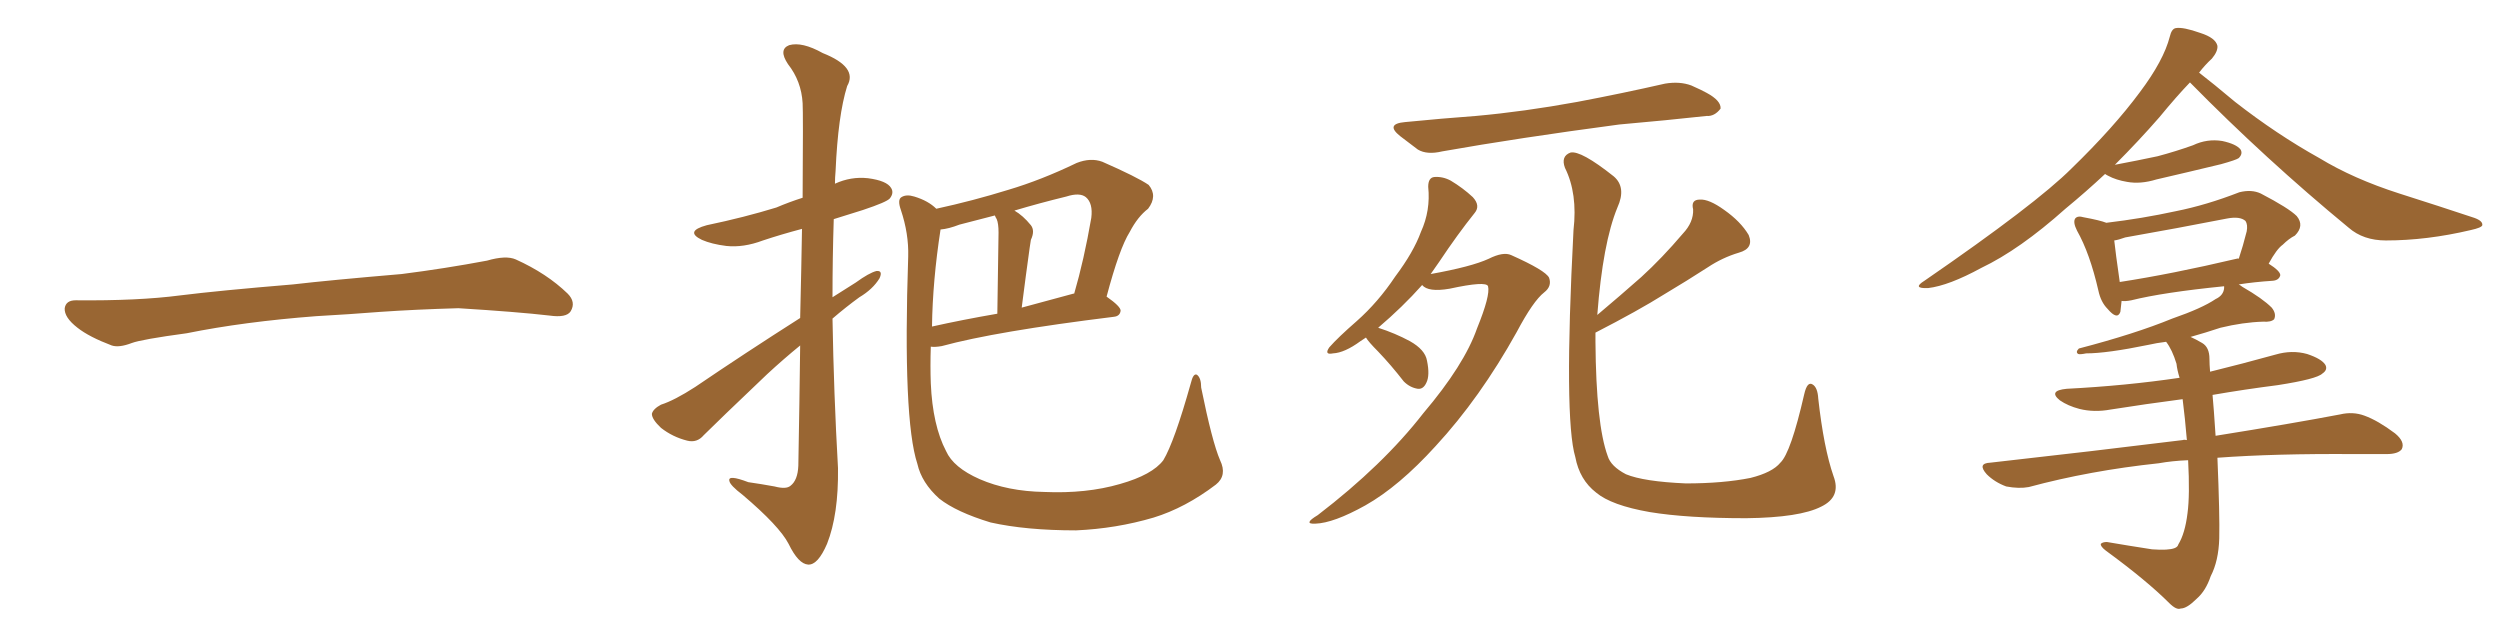 <svg xmlns="http://www.w3.org/2000/svg" xmlns:xlink="http://www.w3.org/1999/xlink" width="600" height="150"><path fill="#996633" padding="10" d="M75.88 75.88L75.88 75.88L75.88 75.88Q58.59 77.20 44.82 79.98L44.82 79.98Q33.98 81.45 31.64 82.32L31.64 82.32Q28.56 83.50 26.81 82.91L26.81 82.91Q21.39 80.86 18.60 78.66L18.60 78.66Q15.38 76.17 15.53 73.97L15.53 73.97Q15.82 72.07 18.16 72.07L18.16 72.07Q33.11 72.22 43.21 70.90L43.21 70.90Q52.59 69.73 70.31 68.26L70.31 68.26Q79.10 67.24 96.39 65.77L96.39 65.77Q106.79 64.45 116.89 62.55L116.89 62.55Q121.44 61.23 123.78 62.26L123.78 62.26Q131.25 65.63 136.23 70.46L136.23 70.46Q138.28 72.51 136.96 74.71L136.96 74.71Q135.94 76.32 131.84 75.73L131.84 75.73Q124.22 74.85 110.01 73.97L110.01 73.97Q99.61 74.27 91.26 74.85L91.26 74.85Q83.79 75.44 75.88 75.88ZM192.04 76.32L192.04 76.32Q192.33 64.16 192.48 54.93L192.48 54.93Q187.50 56.25 183.11 57.71L183.11 57.71Q178.42 59.47 174.32 59.03L174.32 59.03Q170.80 58.59 168.46 57.57L168.46 57.57Q164.21 55.52 169.63 54.05L169.63 54.05Q178.71 52.15 186.33 49.80L186.33 49.80Q189.40 48.49 192.63 47.46L192.63 47.46Q192.77 27.10 192.63 24.76L192.63 24.76Q192.33 19.48 189.11 15.38L189.11 15.38Q186.77 11.87 189.40 10.84L189.40 10.84Q192.48 9.96 197.46 12.74L197.46 12.74Q205.96 16.11 203.32 20.65L203.32 20.65Q201.12 27.69 200.54 41.02L200.54 41.02Q200.39 42.63 200.39 44.09L200.39 44.09Q204.20 42.33 208.30 42.77L208.30 42.77Q212.84 43.36 213.87 45.12L213.87 45.12Q214.60 46.29 213.57 47.61L213.57 47.61Q212.84 48.49 207.13 50.39L207.13 50.39Q203.32 51.56 200.10 52.59L200.10 52.59Q199.80 61.96 199.80 71.34L199.80 71.34Q202.59 69.58 205.37 67.82L205.37 67.82Q208.59 65.48 210.35 65.04L210.35 65.04Q211.96 64.89 211.08 66.80L211.08 66.80Q209.47 69.43 206.25 71.34L206.25 71.34Q203.03 73.68 199.80 76.46L199.80 76.46Q200.10 94.34 201.12 112.35L201.12 112.35Q201.27 123.49 198.49 130.52L198.49 130.52Q196.29 135.64 193.95 135.50L193.95 135.50Q191.60 135.35 189.26 130.52L189.26 130.52Q187.06 126.27 178.27 118.80L178.27 118.80Q175.20 116.46 175.05 115.43L175.05 115.43Q174.61 113.82 179.59 115.72L179.59 115.72Q182.67 116.16 185.89 116.75L185.89 116.75Q188.67 117.48 189.70 116.60L189.70 116.60Q191.46 115.28 191.60 111.77L191.60 111.77Q191.89 95.80 192.04 82.91L192.04 82.91Q188.09 86.13 184.13 89.79L184.13 89.79Q172.12 101.22 168.90 104.44L168.90 104.44Q167.29 106.35 164.94 105.76L164.94 105.76Q161.43 104.88 158.64 102.69L158.64 102.69Q156.45 100.63 156.45 99.32L156.45 99.32Q156.74 98.14 158.64 97.12L158.64 97.12Q161.87 96.09 166.85 92.87L166.85 92.87Q178.71 84.81 192.04 76.32ZM292.82 110.45L292.82 110.45Q294.58 114.11 291.80 116.31L291.80 116.31Q284.47 121.88 276.86 124.22L276.86 124.22Q267.92 126.86 258.25 127.29L258.25 127.29Q246.24 127.29 237.74 125.39L237.74 125.39Q229.54 122.90 225.44 119.68L225.44 119.68Q221.19 115.87 220.17 111.33L220.17 111.33Q216.65 100.63 217.97 61.52L217.97 61.52Q218.12 56.10 216.21 50.39L216.21 50.39Q215.33 47.90 216.36 47.31L216.36 47.31Q217.53 46.58 219.43 47.17L219.43 47.17Q222.80 48.19 224.71 50.10L224.71 50.10Q233.50 48.19 241.99 45.56L241.99 45.56Q249.90 43.21 258.40 39.11L258.40 39.11Q261.77 37.79 264.55 38.82L264.55 38.82Q272.90 42.48 275.68 44.38L275.68 44.38Q277.88 47.02 275.54 50.10L275.54 50.10Q273.05 52.00 271.14 55.66L271.14 55.66Q268.65 59.62 265.58 71.19L265.58 71.19Q268.95 73.54 268.95 74.56L268.95 74.56Q268.80 75.88 267.33 76.03L267.33 76.03Q238.92 79.54 226.03 83.06L226.03 83.06Q224.41 83.35 223.39 83.20L223.39 83.20Q223.24 87.89 223.39 91.99L223.39 91.99Q223.83 102.10 227.05 108.25L227.05 108.25Q228.81 112.21 235.11 114.99L235.11 114.99Q241.85 117.92 250.63 118.07L250.63 118.07Q260.74 118.51 268.80 116.16L268.80 116.16Q276.56 113.96 279.20 110.45L279.20 110.45Q281.84 106.05 285.79 91.99L285.79 91.99Q286.38 89.50 287.26 89.94L287.26 89.94Q288.28 90.67 288.28 93.02L288.28 93.02Q290.92 106.05 292.82 110.45ZM225.73 55.08L225.73 55.08Q223.83 67.38 223.68 78.37L223.68 78.37Q230.86 76.76 239.36 75.29L239.36 75.29Q239.65 57.71 239.65 55.81L239.65 55.81Q239.65 53.61 239.21 52.59L239.21 52.59Q238.92 52.15 238.77 51.71L238.77 51.71Q234.38 52.88 230.27 53.91L230.27 53.91Q227.64 54.93 225.73 55.08ZM257.67 70.46L257.67 70.46L257.67 70.46Q257.67 70.46 257.81 70.46L257.81 70.46Q260.16 62.40 261.91 52.29L261.91 52.29Q262.35 48.78 260.60 47.31L260.60 47.31Q259.13 46.14 255.91 47.17L255.91 47.17Q249.32 48.78 243.46 50.54L243.46 50.54Q245.51 51.71 247.41 54.05L247.41 54.05Q248.44 55.37 247.41 57.57L247.41 57.57Q247.27 58.45 247.12 59.47L247.12 59.47Q246.24 65.77 245.21 73.83L245.21 73.83Q251.07 72.22 257.67 70.46ZM337.21 29.30L337.21 29.30Q346.14 28.42 354.20 27.83L354.20 27.83Q365.63 26.81 378.52 24.46L378.52 24.46Q389.36 22.41 399.61 20.07L399.61 20.07Q403.13 19.48 405.91 20.51L405.91 20.51Q408.54 21.68 409.57 22.27L409.57 22.27Q413.09 24.17 412.94 26.07L412.94 26.07Q411.47 27.98 409.57 27.83L409.57 27.83Q400.20 28.86 388.62 29.88L388.62 29.88Q364.31 33.11 346.14 36.33L346.14 36.33Q342.48 37.21 340.28 35.89L340.28 35.89Q337.94 34.13 336.04 32.67L336.04 32.67Q332.37 29.74 337.21 29.30ZM327.83 81.01L327.83 81.01Q327.10 81.45 326.51 81.88L326.51 81.88Q322.71 84.67 319.92 84.81L319.92 84.81Q317.72 85.25 319.04 83.35L319.04 83.35Q321.09 81.01 325.63 77.05L325.63 77.05Q330.76 72.51 334.86 66.36L334.86 66.36Q339.26 60.50 341.02 55.66L341.02 55.66Q343.36 50.54 342.77 44.82L342.77 44.82Q342.77 42.63 344.24 42.48L344.24 42.48Q346.29 42.33 348.19 43.36L348.19 43.36Q351.12 45.12 353.47 47.31L353.47 47.31Q355.37 49.37 353.91 51.12L353.91 51.12Q349.80 56.25 345.41 62.84L345.41 62.84Q344.38 64.31 343.36 65.77L343.36 65.77Q353.17 64.01 357.28 62.11L357.28 62.11Q360.79 60.35 362.70 61.23L362.70 61.23Q370.90 64.89 371.78 66.65L371.78 66.65Q372.51 68.70 370.61 70.17L370.61 70.17Q367.97 72.22 364.01 79.69L364.01 79.69Q355.22 95.51 344.53 107.08L344.53 107.08Q335.74 116.75 327.69 121.29L327.69 121.29Q320.07 125.54 315.67 125.68L315.67 125.68Q312.60 125.83 316.26 123.63L316.26 123.63Q331.93 111.62 341.60 99.17L341.60 99.17Q351.42 87.60 354.49 78.81L354.49 78.81Q357.71 70.90 357.13 68.70L357.13 68.70Q356.69 67.38 347.90 69.29L347.90 69.29Q342.77 70.17 341.31 68.41L341.31 68.41Q336.62 73.68 330.76 78.66L330.76 78.66Q334.86 79.98 338.38 81.88L338.38 81.88Q342.04 83.94 342.48 86.57L342.48 86.57Q343.21 90.09 342.33 91.85L342.33 91.85Q341.60 93.46 340.28 93.31L340.28 93.31Q338.38 93.02 336.91 91.55L336.91 91.55Q333.84 87.60 330.76 84.38L330.76 84.38Q328.42 82.03 327.83 81.01ZM382.91 79.83L382.91 79.83L382.91 79.83Q382.91 81.01 382.91 82.03L382.91 82.03Q383.06 101.81 385.84 109.42L385.84 109.42Q386.57 111.91 390.23 113.82L390.23 113.82Q394.48 115.58 404.59 116.02L404.59 116.02Q413.53 116.02 420.12 114.70L420.12 114.70Q425.39 113.38 427.29 111.04L427.29 111.04Q429.79 108.69 433.01 94.63L433.01 94.63Q433.74 91.41 435.06 92.29L435.06 92.29Q436.23 93.02 436.38 95.65L436.38 95.65Q437.70 107.52 440.04 114.26L440.04 114.26Q441.94 119.24 437.11 121.58L437.11 121.58Q431.98 124.22 419.09 124.37L419.09 124.37Q404.88 124.37 395.95 122.90L395.95 122.90Q386.72 121.29 383.06 118.21L383.06 118.21Q379.10 115.14 378.08 109.72L378.08 109.72Q375.29 100.49 377.64 55.22L377.64 55.22Q378.66 46.44 375.59 40.28L375.59 40.28Q374.56 37.50 376.90 36.62L376.90 36.62Q379.39 36.04 387.30 42.33L387.30 42.33Q390.38 44.97 388.18 49.80L388.18 49.80Q384.67 58.30 383.35 75.59L383.35 75.59Q388.92 70.90 393.90 66.50L393.90 66.50Q398.88 61.96 403.86 56.10L403.86 56.10Q406.49 53.32 406.35 50.24L406.35 50.24Q405.76 47.90 407.96 47.90L407.96 47.90Q410.16 47.75 413.82 50.39L413.82 50.39Q417.77 53.17 419.68 56.40L419.68 56.40Q421.00 59.62 417.33 60.64L417.33 60.64Q413.38 61.82 409.86 64.16L409.86 64.16Q404.88 67.38 399.46 70.61L399.46 70.61Q393.16 74.56 382.91 79.83ZM505.22 41.75L505.22 41.75Q500.68 46.00 495.70 50.10L495.70 50.10Q484.72 59.91 475.49 64.31L475.49 64.31Q467.72 68.55 462.74 69.14L462.74 69.14Q458.79 69.29 461.87 67.38L461.87 67.38Q488.67 48.93 497.17 40.43L497.17 40.43Q507.28 30.62 513.57 22.12L513.57 22.12Q519.29 14.50 520.75 8.79L520.75 8.79Q521.19 6.88 522.22 6.74L522.22 6.74Q523.97 6.45 528.08 7.91L528.08 7.91Q531.74 9.08 532.18 10.99L532.18 10.99Q532.32 12.30 530.86 14.06L530.86 14.06Q529.25 15.53 527.78 17.43L527.78 17.43Q531.01 19.92 536.43 24.46L536.43 24.46Q546.39 32.23 556.64 37.94L556.64 37.94Q564.84 42.92 575.83 46.44L575.83 46.44Q585.50 49.51 593.85 52.29L593.85 52.29Q595.90 53.03 595.75 54.05L595.75 54.05Q595.61 54.64 592.97 55.22L592.97 55.22Q582.42 57.71 572.61 57.71L572.61 57.71Q567.19 57.71 563.67 54.64L563.67 54.64Q543.75 38.23 525.59 19.78L525.59 19.78Q522.36 23.14 518.26 28.13L518.26 28.13Q513.28 33.84 507.57 39.55L507.57 39.55Q512.99 38.53 517.82 37.50L517.82 37.50Q522.22 36.33 526.32 34.86L526.32 34.86Q529.69 33.25 533.35 33.84L533.35 33.84Q536.72 34.57 537.74 35.89L537.74 35.89Q538.33 36.91 537.30 37.94L537.30 37.94Q536.72 38.38 533.06 39.40L533.06 39.40Q525.15 41.31 517.53 43.07L517.53 43.07Q513.72 44.24 510.50 43.65L510.50 43.65Q507.86 43.21 505.96 42.19L505.96 42.19Q505.37 41.89 505.22 41.75ZM525.15 110.45L525.15 110.45Q521.34 110.60 518.12 111.18L518.12 111.18Q501.56 112.94 486.91 116.89L486.91 116.89Q484.57 117.33 481.49 116.75L481.49 116.75Q478.71 115.72 476.81 113.82L476.81 113.82Q474.46 111.18 477.69 111.04L477.69 111.04Q502.59 108.25 523.83 105.62L523.83 105.62Q524.27 105.47 524.85 105.62L524.85 105.62Q524.41 100.34 523.83 95.80L523.83 95.80Q514.89 96.97 506.54 98.29L506.54 98.29Q502.59 99.02 499.07 98.14L499.07 98.14Q496.29 97.41 494.38 96.09L494.38 96.09Q491.46 93.75 496.00 93.31L496.00 93.31Q510.21 92.58 523.10 90.67L523.10 90.67Q522.51 88.77 522.36 87.30L522.36 87.30Q521.34 83.94 519.87 82.03L519.87 82.03Q517.53 82.32 515.63 82.76L515.63 82.76Q505.66 84.81 500.68 84.81L500.68 84.81Q499.22 85.11 498.78 84.96L498.78 84.96Q498.05 84.52 498.93 83.64L498.93 83.64Q512.40 80.13 521.34 76.46L521.34 76.46Q528.52 73.97 531.74 71.78L531.74 71.78Q533.64 70.90 533.79 69.14L533.79 69.14Q533.79 68.85 533.79 68.70L533.79 68.70Q519.14 70.17 511.52 72.07L511.52 72.07Q510.06 72.36 509.18 72.22L509.18 72.22Q509.03 73.83 508.89 74.85L508.89 74.85Q508.15 76.90 505.81 74.12L505.81 74.12Q504.20 72.51 503.61 69.73L503.61 69.73Q501.56 60.79 498.49 55.37L498.49 55.37Q497.46 53.32 498.05 52.44L498.05 52.44Q498.63 51.71 500.10 52.15L500.10 52.15Q504.05 52.88 505.52 53.47L505.52 53.47Q514.16 52.44 522.22 50.68L522.22 50.68Q529.54 49.22 537.45 46.14L537.45 46.14Q540.38 45.41 542.58 46.44L542.58 46.44Q549.32 49.95 551.22 51.86L551.22 51.86Q553.13 54.20 550.78 56.54L550.78 56.54Q549.32 57.28 547.85 58.74L547.85 58.74Q546.39 59.77 544.48 63.28L544.48 63.28Q547.27 65.04 547.27 66.06L547.27 66.06Q546.97 67.24 545.51 67.38L545.51 67.38Q540.97 67.68 537.30 68.26L537.30 68.26Q537.60 68.41 538.18 68.85L538.18 68.85Q543.02 71.63 545.21 73.83L545.21 73.83Q546.39 75.29 545.80 76.61L545.80 76.61Q545.07 77.34 543.16 77.20L543.16 77.20Q538.33 77.34 532.91 78.66L532.91 78.66Q529.39 79.83 525.73 80.86L525.73 80.86Q527.05 81.45 528.52 82.32L528.52 82.32Q530.27 83.35 530.27 86.13L530.27 86.13Q530.27 87.45 530.42 89.21L530.42 89.21Q538.18 87.30 546.09 85.11L546.09 85.11Q550.05 83.94 553.71 84.96L553.71 84.96Q557.23 86.13 558.11 87.60L558.11 87.60Q558.69 88.77 557.37 89.65L557.37 89.65Q556.05 90.97 546.68 92.43L546.68 92.43Q538.62 93.46 531.01 94.78L531.01 94.78Q531.30 97.85 531.74 104.59L531.74 104.59Q550.05 101.66 561.62 99.46L561.62 99.46Q564.70 98.73 567.48 99.76L567.48 99.76Q570.70 100.93 574.80 104.00L574.80 104.00Q577.29 106.05 576.42 107.81L576.42 107.81Q575.54 108.98 572.75 108.98L572.75 108.98Q569.24 108.98 565.14 108.98L565.14 108.98Q545.95 108.84 532.18 109.86L532.18 109.86Q532.76 123.78 532.62 129.20L532.62 129.20Q532.47 134.62 530.57 138.28L530.57 138.28Q529.39 141.80 527.20 143.70L527.20 143.70Q524.85 146.04 523.39 146.04L523.39 146.04Q522.36 146.48 520.61 144.73L520.61 144.73Q515.19 139.31 505.37 132.13L505.37 132.13Q504.05 131.10 504.20 130.52L504.20 130.52Q504.64 130.08 505.66 130.08L505.66 130.08Q510.79 130.96 516.50 131.84L516.50 131.84Q520.46 132.13 521.92 131.54L521.92 131.54Q522.66 131.25 522.80 130.66L522.80 130.66Q524.41 128.03 525 123.19L525 123.19Q525.59 118.80 525.15 110.45ZM536.72 62.11L536.72 62.11L536.72 62.11Q537.16 61.96 537.30 62.11L537.30 62.11Q538.33 59.03 539.21 55.52L539.21 55.52Q539.50 53.91 538.92 53.03L538.92 53.03Q537.60 51.86 534.52 52.44L534.52 52.44Q522.51 54.79 510.06 56.98L510.06 56.98Q508.45 57.57 507.42 57.71L507.42 57.71Q507.71 60.50 508.74 67.68L508.74 67.68Q521.19 65.77 536.72 62.11Z"/></svg>